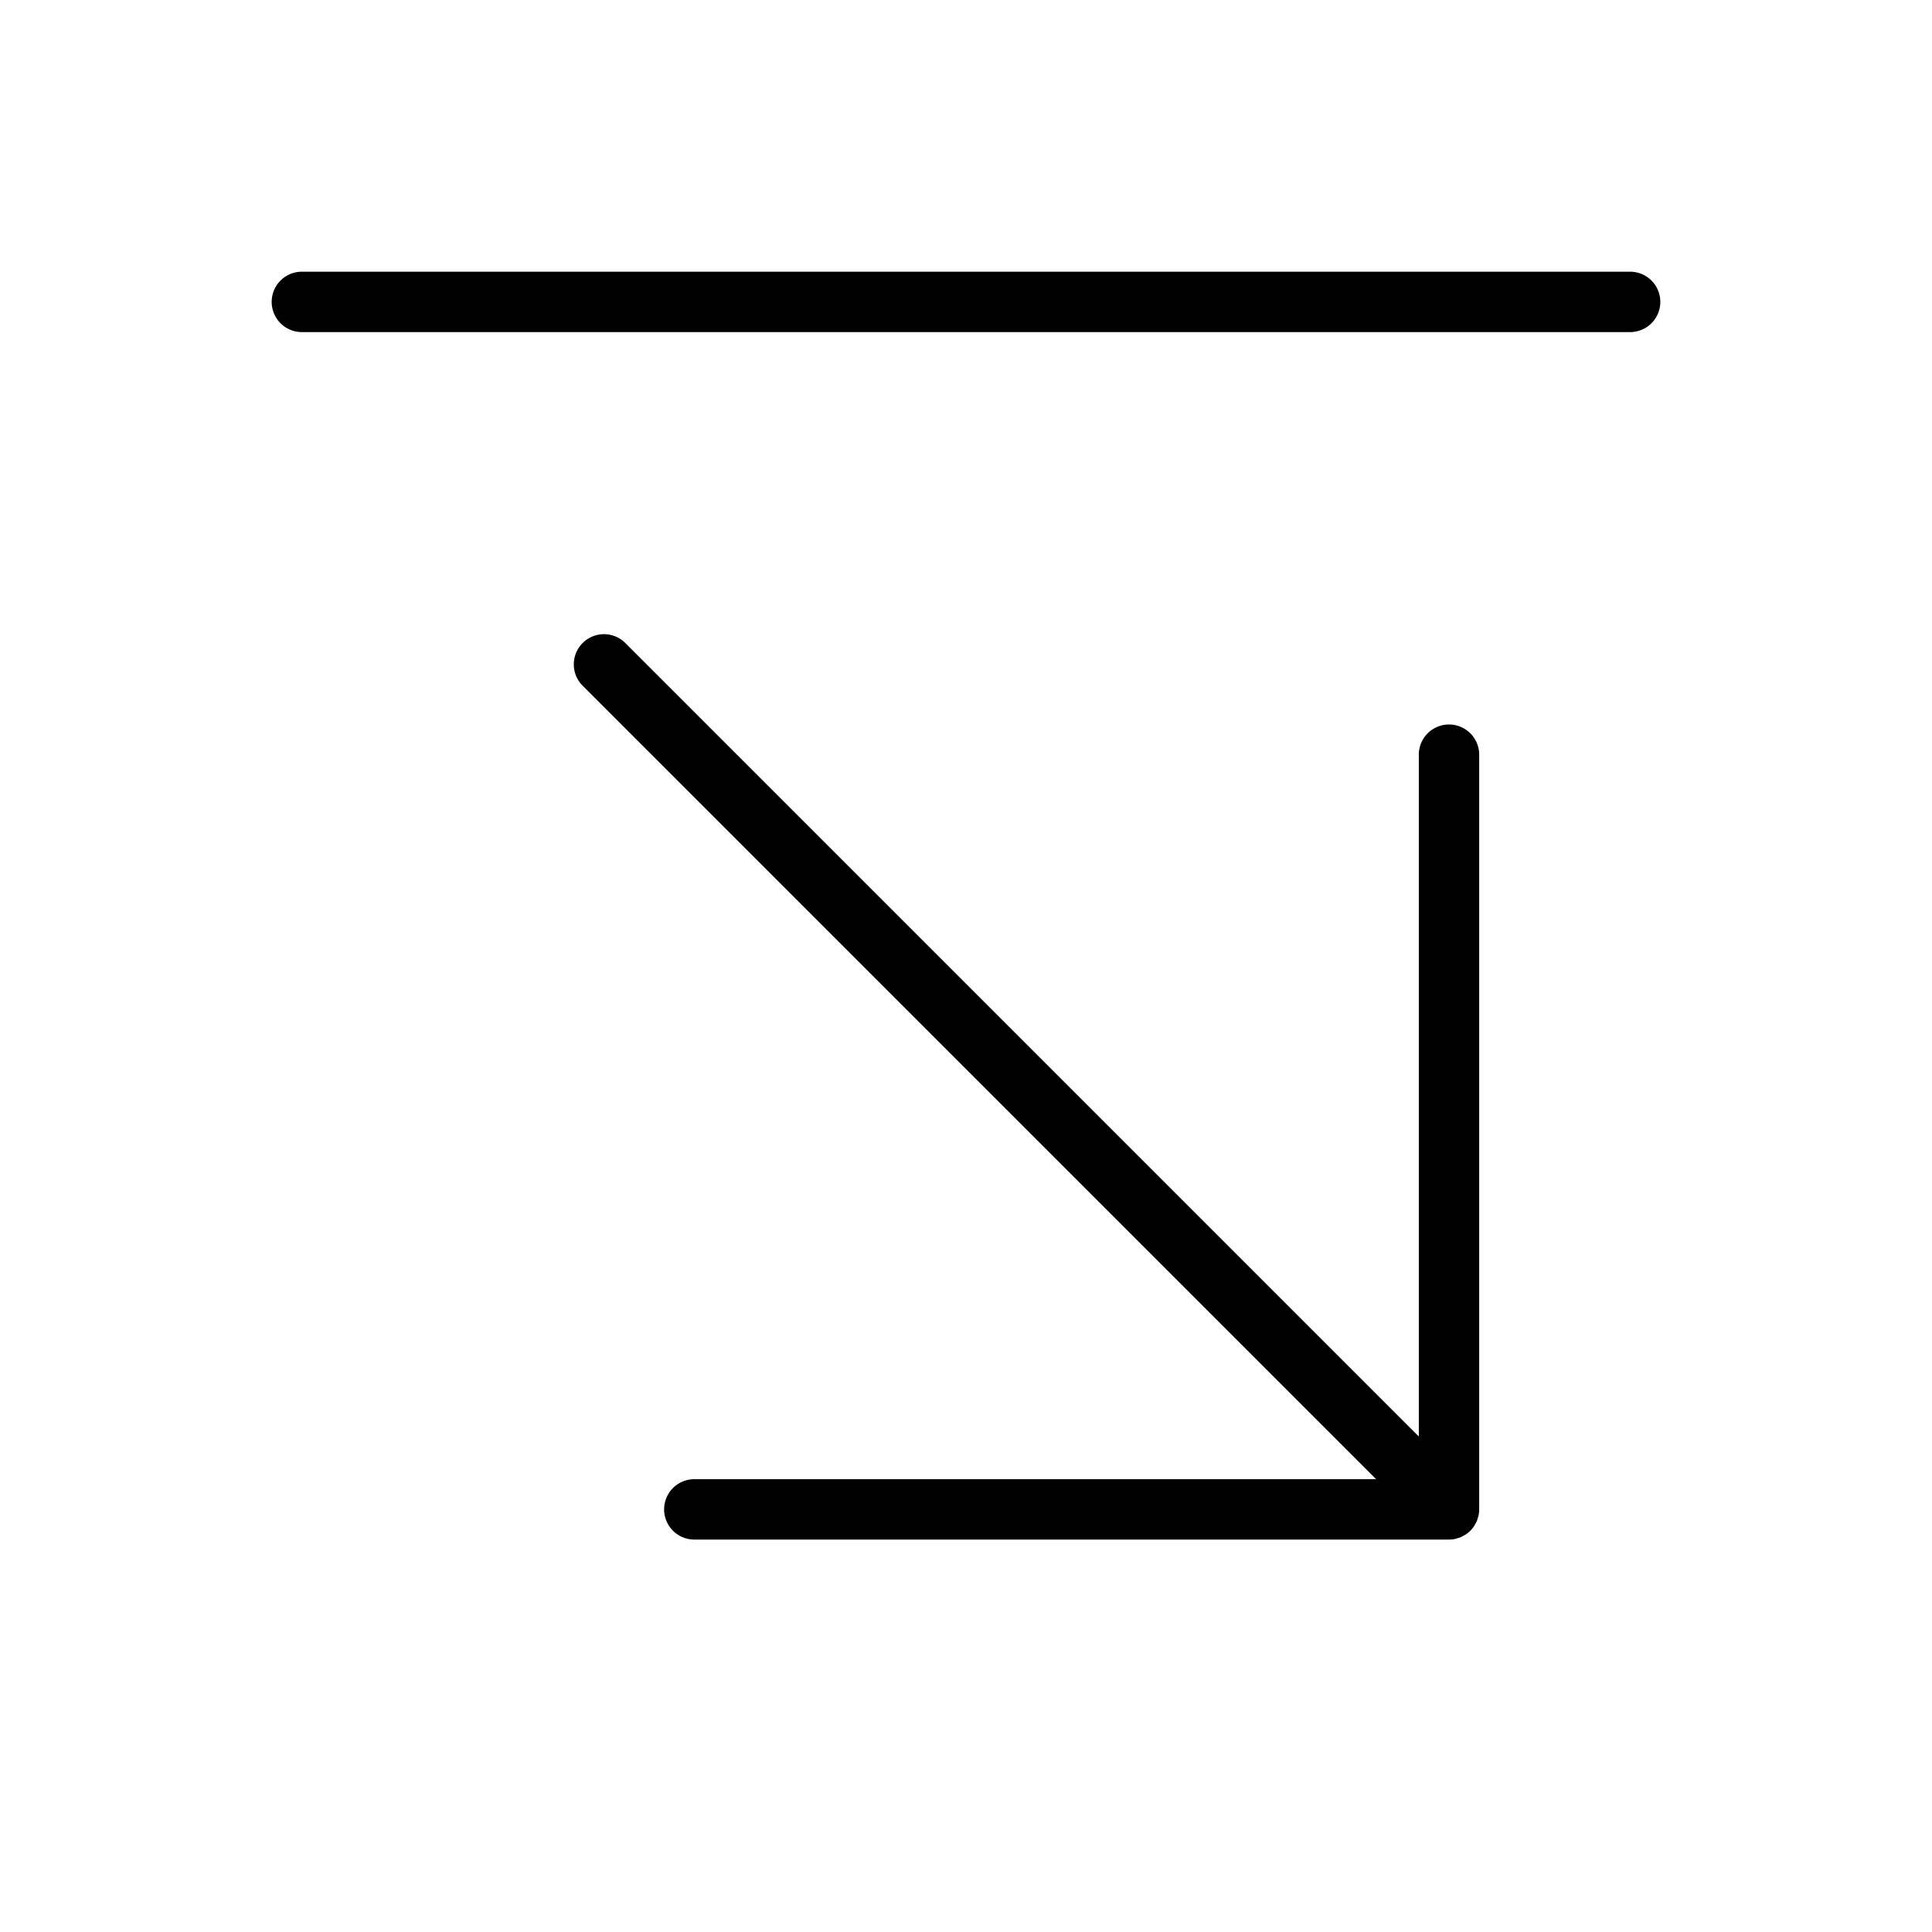 <?xml version="1.0" encoding="utf-8"?>
<svg fill="#000000" width="800px" height="800px" viewBox="0 0 256 256" id="Flat" xmlns="http://www.w3.org/2000/svg">
  <path d="M196,100V200a3.988,3.988,0,0,1-.079.783c-.023.118-.067.227-.101.342a3.837,3.837,0,0,1-.126.405,3.914,3.914,0,0,1-.2.38c-.056.103-.102.21-.167.308a4.019,4.019,0,0,1-1.108,1.109c-.098.065-.204.11-.305.166a2.35,2.35,0,0,1-.79.328c-.113.033-.222.077-.34.101A4.01,4.01,0,0,1,192,204H92a4,4,0,0,1,0-8h90.344L77.172,90.829a4,4,0,0,1,5.656-5.657L188,190.344V100a4,4,0,0,1,8,0Zm20-63.996H40a4,4,0,0,0,0,8H216a4,4,0,0,0,0-8Z"/>
</svg>
